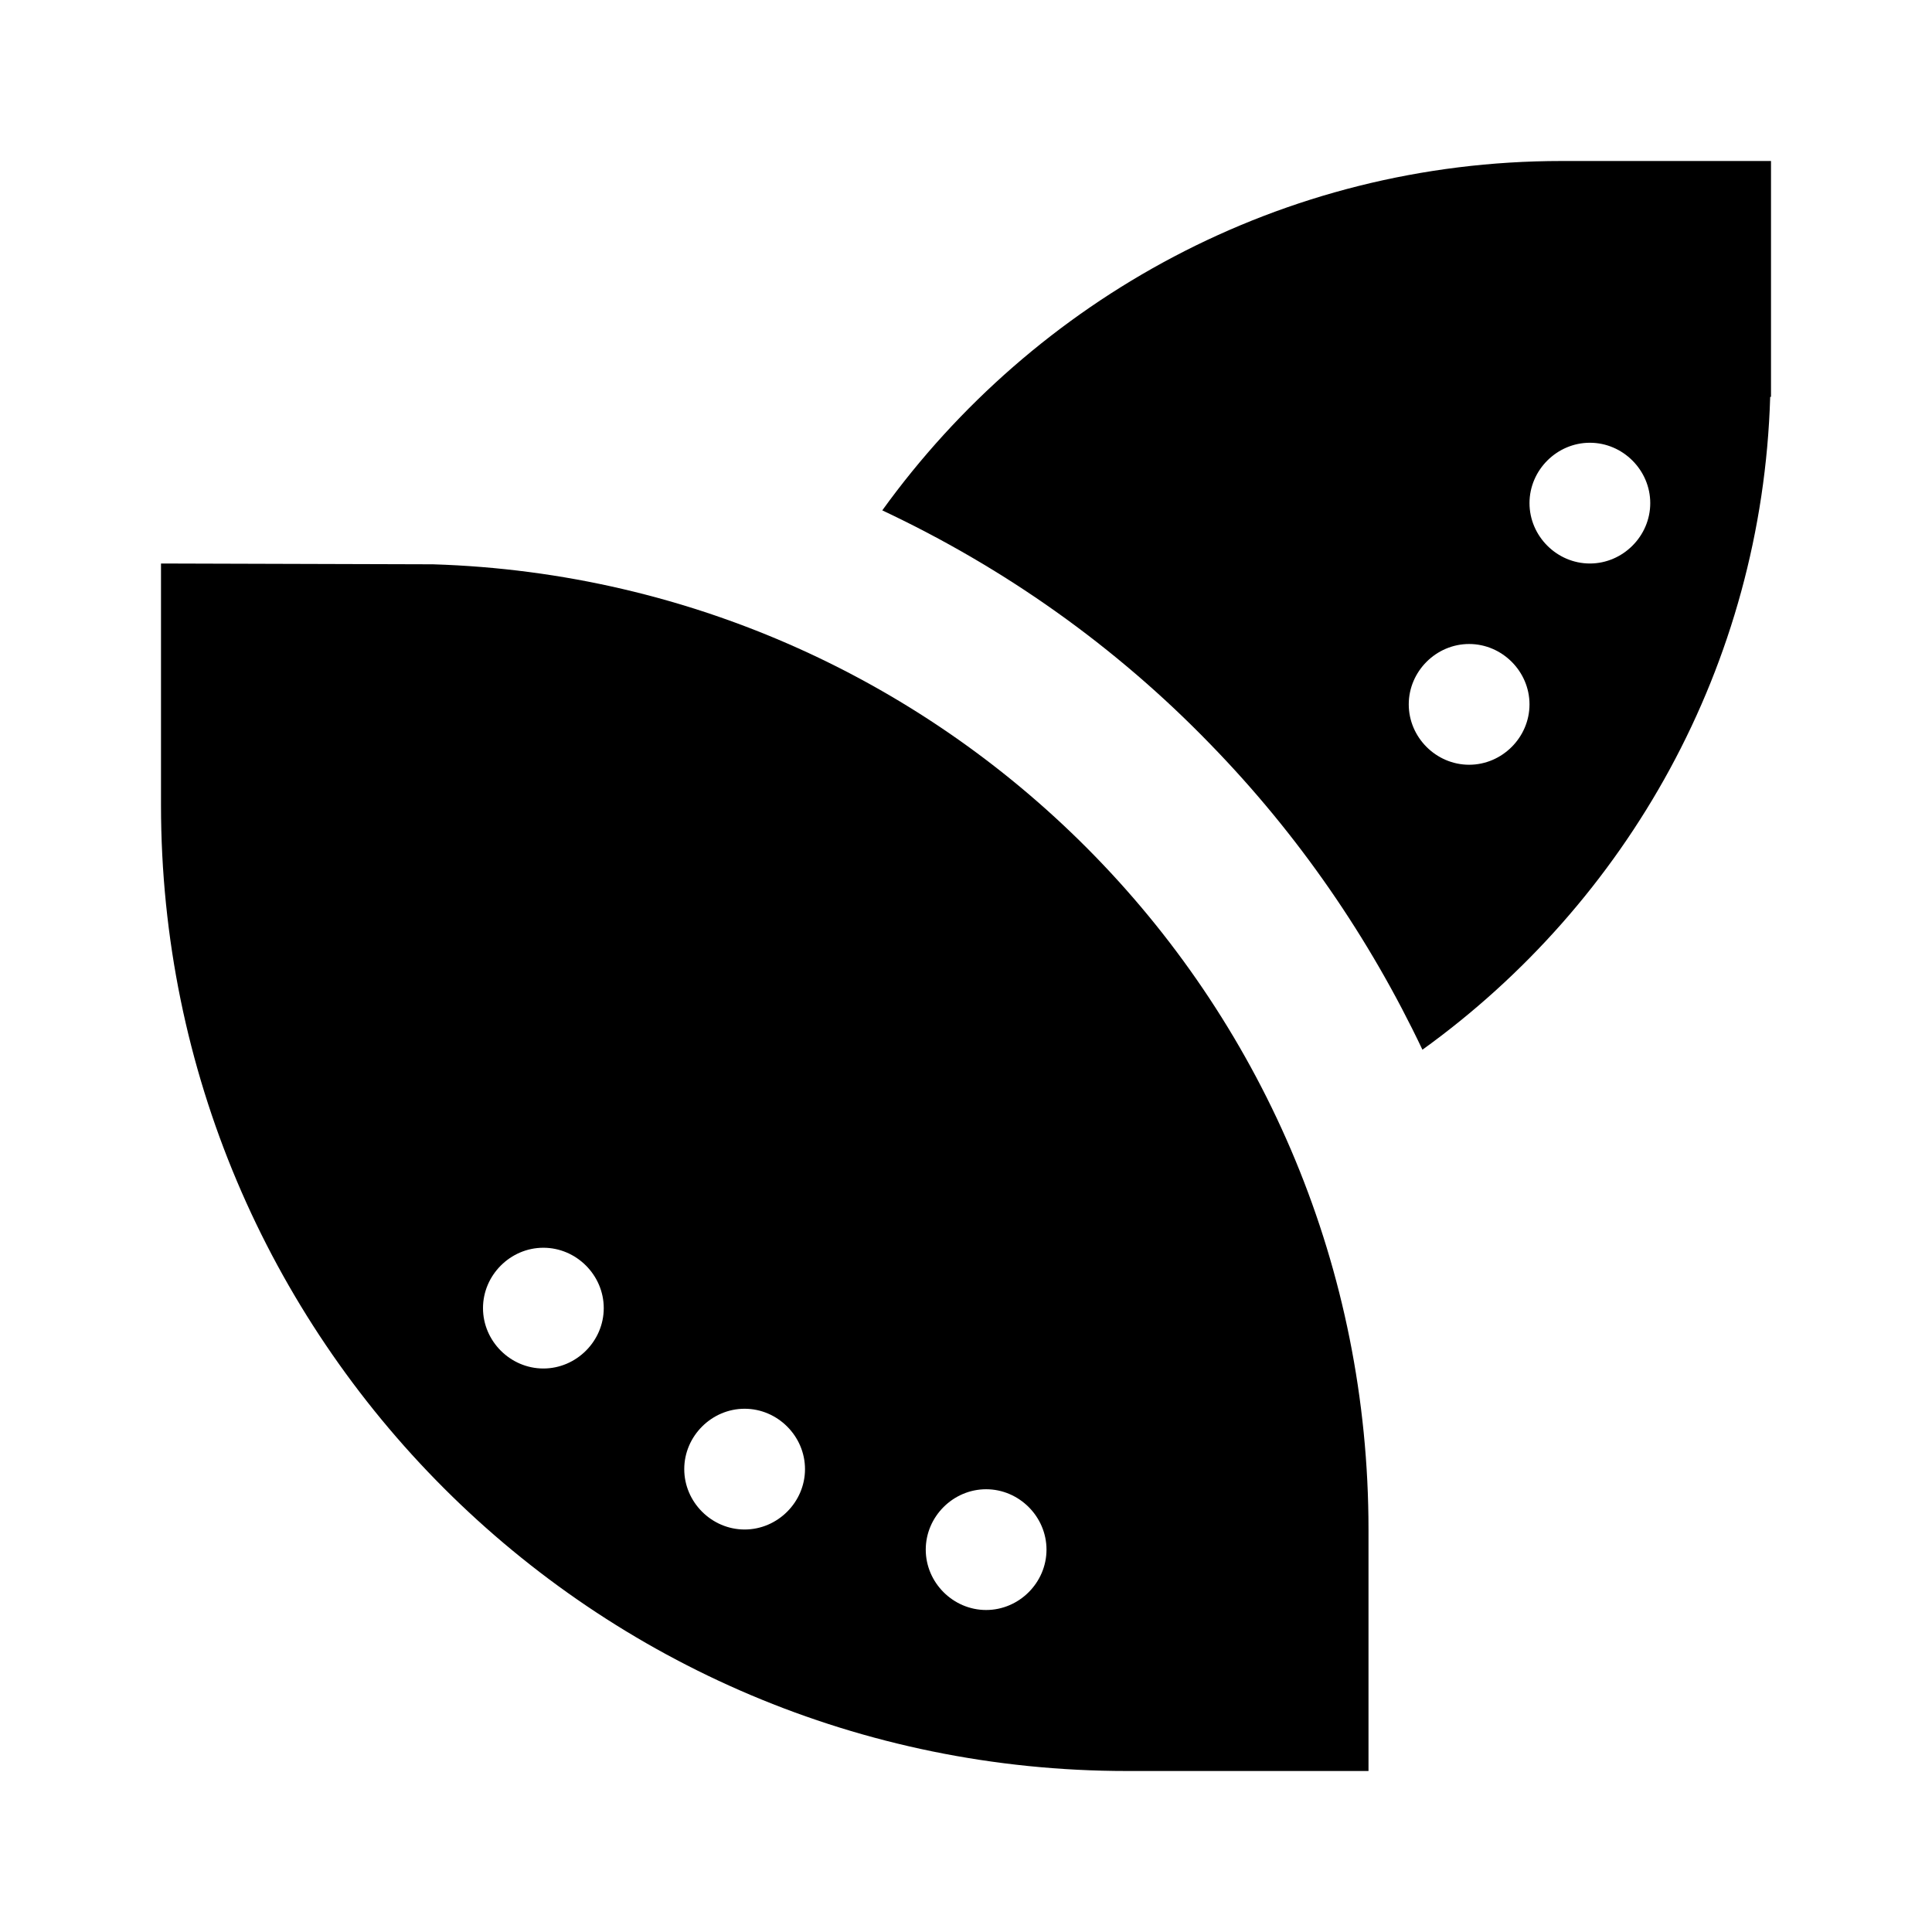 <?xml version="1.0" encoding="utf-8"?>
<!-- Generator: Adobe Illustrator 23.1.1, SVG Export Plug-In . SVG Version: 6.00 Build 0)  -->
<svg version="1.1" id="レイヤー_1" xmlns="http://www.w3.org/2000/svg" xmlns:xlink="http://www.w3.org/1999/xlink" x="0px"
	 y="0px" viewBox="0 0 24 24" style="enable-background:new 0 0 24 24;" xml:space="preserve">
<style type="text/css">
	.st0{fill:#040000;}
	.st1{fill:none;stroke:#FFFFFF;stroke-width:4;stroke-miterlimit:10;}
</style>
<g>
	<path d="M19.4,2c-3.48,0-6.55,1.72-8.44,4.34c1.51,0.71,2.89,1.68,4.08,2.91c1.09,1.12,1.97,2.4,2.63,3.79
		c2.54-1.83,4.22-4.77,4.32-8.11H22V2H19.4z M18.25,9.5c-0.41,0-0.75-0.34-0.75-0.75C17.5,8.34,17.84,8,18.25,8S19,8.34,19,8.75
		C19,9.16,18.66,9.5,18.25,9.5z M19.75,7C19.34,7,19,6.66,19,6.25c0-0.41,0.34-0.75,0.75-0.75s0.75,0.34,0.75,0.75
		C20.5,6.66,20.16,7,19.75,7z"/>
	<path d="M5.38,7.01L5.38,7.01L2,7v3c0,6.63,5.37,12,12,12h3v-3C17,12.5,11.83,7.21,5.38,7.01z M6.75,17C6.34,17,6,16.66,6,16.25
		c0-0.41,0.34-0.75,0.75-0.75s0.75,0.34,0.75,0.75C7.5,16.66,7.16,17,6.75,17z M9.25,19c-0.41,0-0.75-0.34-0.75-0.75
		c0-0.41,0.34-0.75,0.75-0.75S10,17.84,10,18.25C10,18.66,9.66,19,9.25,19z M12.25,20c-0.41,0-0.75-0.34-0.75-0.75
		c0-0.41,0.34-0.75,0.75-0.75S13,18.84,13,19.25C13,19.66,12.66,20,12.25,20z"/>
</g>
</svg>

